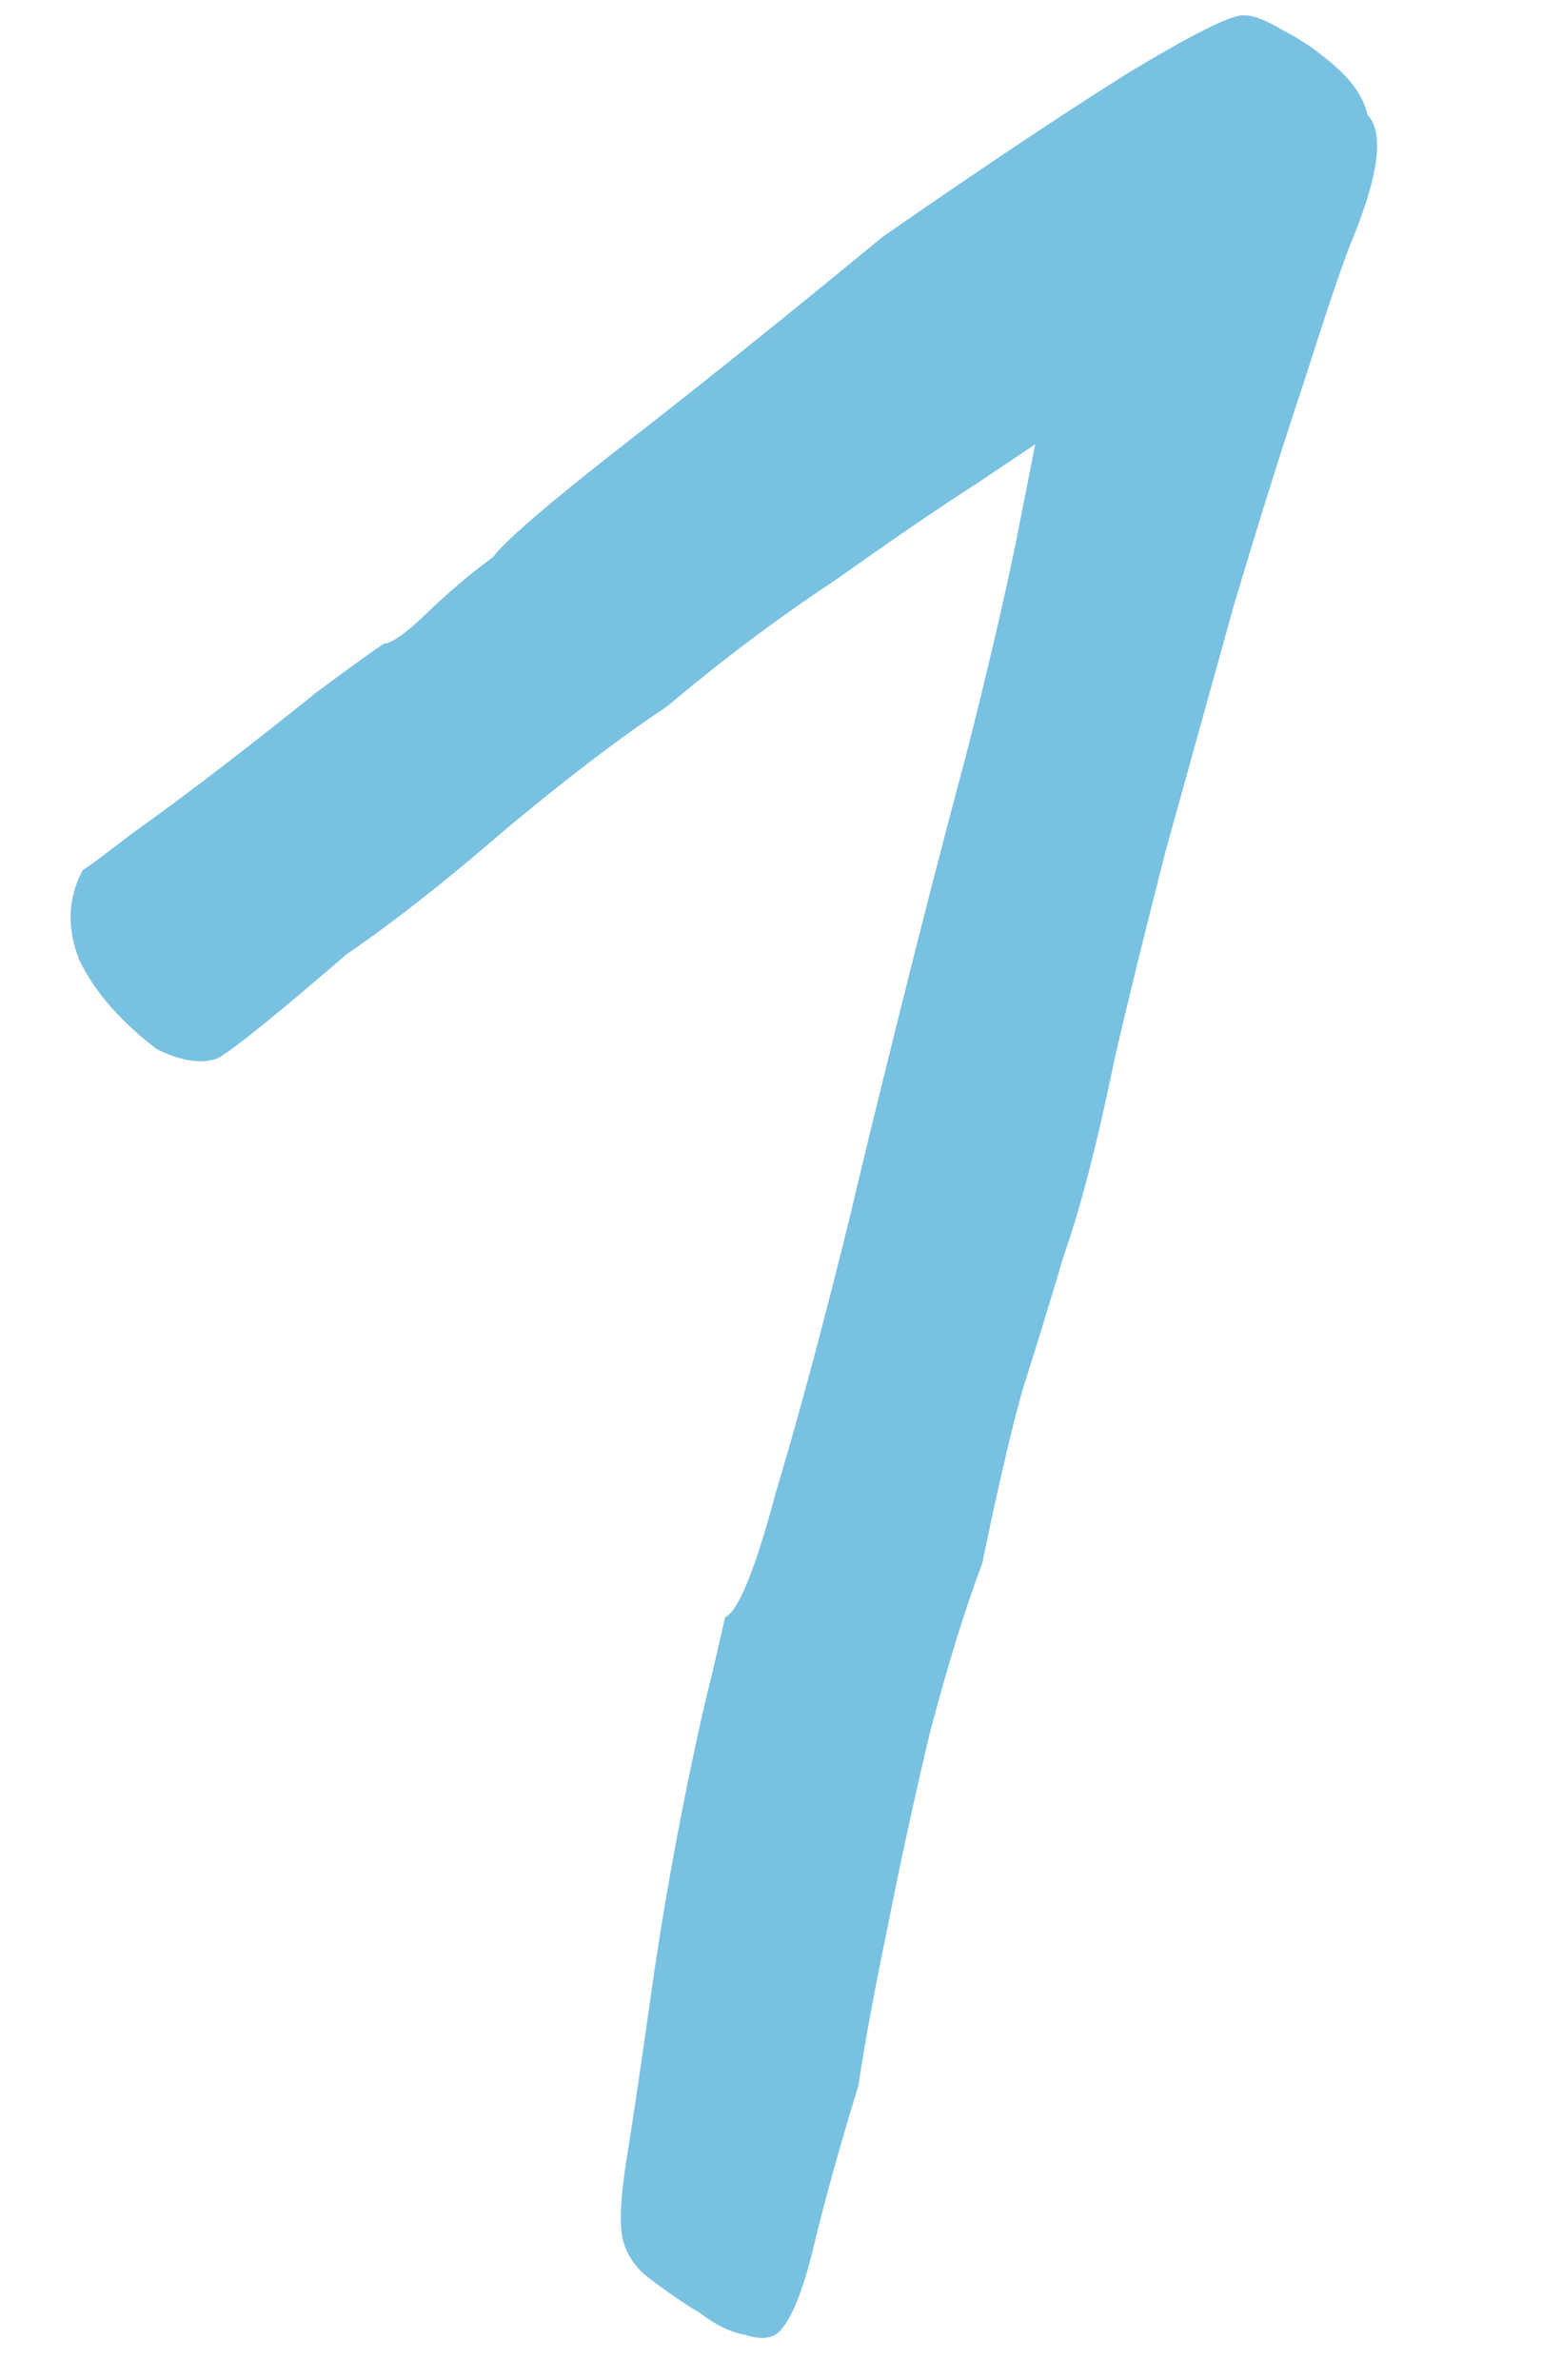 <svg width="35" height="54" viewBox="0 0 35 54" fill="none" xmlns="http://www.w3.org/2000/svg">
<path d="M17.651 52.935C17.473 53.066 17.228 53.079 16.916 52.972C16.606 52.926 16.26 52.759 15.877 52.472C15.497 52.245 15.084 51.959 14.636 51.613C14.379 51.381 14.212 51.113 14.135 50.81C14.055 50.445 14.085 49.83 14.226 48.963C14.366 48.096 14.572 46.704 14.843 44.786C15.026 43.549 15.24 42.309 15.484 41.069C15.729 39.828 15.953 38.804 16.158 37.995C16.36 37.125 16.46 36.69 16.46 36.69C16.76 36.552 17.143 35.611 17.607 33.868C18.133 32.122 18.701 30.006 19.312 27.518C19.514 26.648 19.87 25.187 20.38 23.135C20.89 21.082 21.404 19.091 21.92 17.161C22.382 15.357 22.761 13.741 23.057 12.313C23.35 10.825 23.497 10.08 23.497 10.08C23.497 10.08 23.051 10.379 22.16 10.977C21.327 11.511 20.259 12.24 18.955 13.166C17.647 14.03 16.375 14.985 15.139 16.03C14.128 16.696 12.916 17.617 11.502 18.794C10.148 19.968 8.938 20.919 7.869 21.649C6.28 23.019 5.307 23.805 4.949 24.008C4.587 24.149 4.123 24.08 3.556 23.802C2.726 23.168 2.139 22.492 1.796 21.772C1.513 21.049 1.541 20.372 1.877 19.741C1.996 19.674 2.352 19.41 2.942 18.951C3.595 18.488 4.305 17.96 5.073 17.369C5.842 16.777 6.55 16.219 7.199 15.695C7.91 15.168 8.413 14.805 8.71 14.605C8.894 14.596 9.22 14.365 9.688 13.911C10.157 13.457 10.657 13.033 11.19 12.638C11.478 12.255 12.508 11.373 14.28 9.994C16.053 8.615 17.971 7.074 20.034 5.373C22.229 3.85 24.071 2.62 25.559 1.685C27.108 0.747 28.007 0.303 28.255 0.351C28.439 0.342 28.721 0.451 29.1 0.677C29.542 0.9 29.955 1.187 30.341 1.536C30.727 1.884 30.96 2.241 31.04 2.606C31.43 3.016 31.295 4.005 30.638 5.574C30.421 6.137 30.074 7.168 29.597 8.666C29.117 10.103 28.588 11.788 28.01 13.721C27.491 15.59 26.971 17.458 26.452 19.327C25.99 21.131 25.608 22.686 25.306 23.991C24.912 25.914 24.527 27.408 24.151 28.471C23.836 29.531 23.52 30.56 23.202 31.559C22.942 32.493 22.639 33.798 22.294 35.474C21.915 36.475 21.519 37.754 21.107 39.31C20.752 40.802 20.428 42.293 20.135 43.781C19.839 45.209 19.622 46.387 19.485 47.315C19.063 48.687 18.726 49.902 18.472 50.959C18.218 52.015 17.945 52.674 17.651 52.935Z" fill="#79C1E1"/>
</svg>
